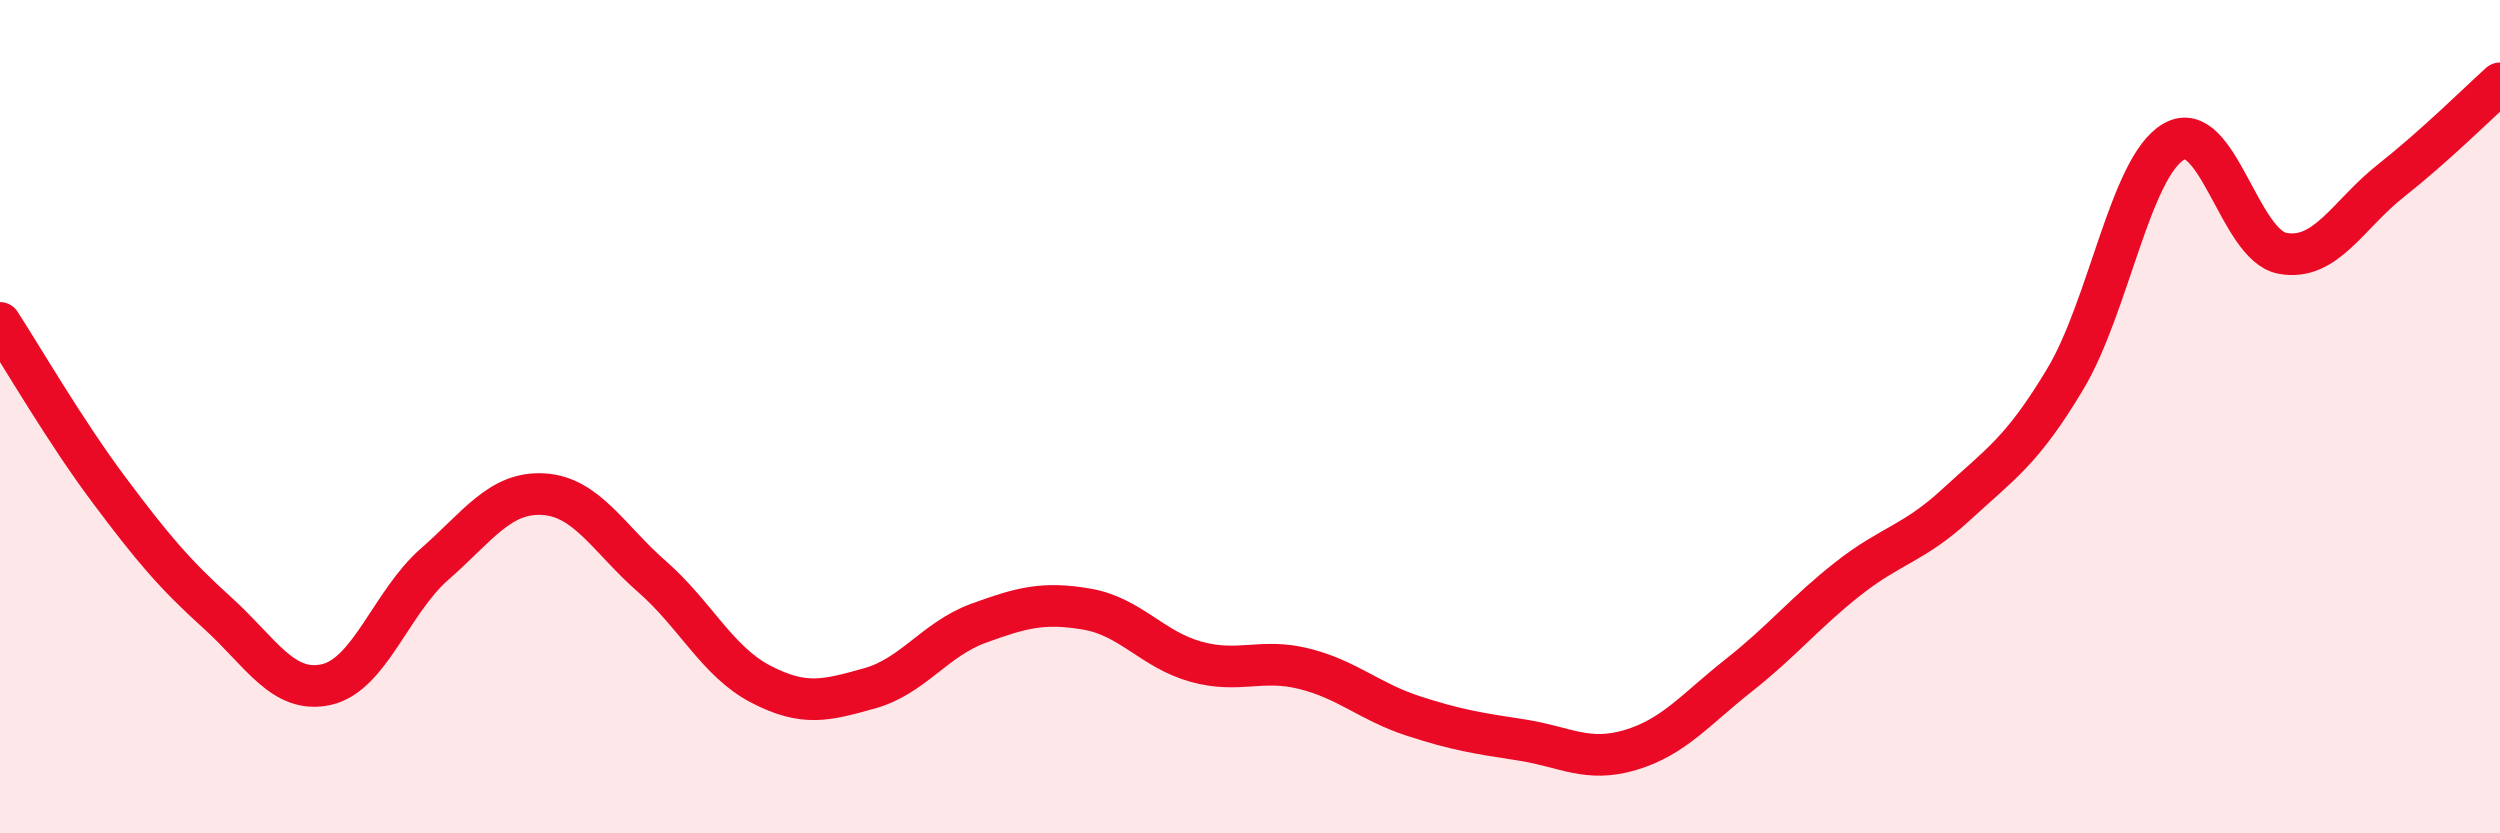 
    <svg width="60" height="20" viewBox="0 0 60 20" xmlns="http://www.w3.org/2000/svg">
      <path
        d="M 0,7.75 C 0.52,8.55 1.57,10.36 2.61,11.75 C 3.65,13.14 4.18,13.77 5.22,14.71 C 6.26,15.65 6.79,16.66 7.83,16.43 C 8.87,16.2 9.39,14.45 10.43,13.54 C 11.47,12.63 12,11.8 13.04,11.86 C 14.08,11.92 14.61,12.93 15.65,13.84 C 16.69,14.75 17.22,15.88 18.26,16.42 C 19.3,16.96 19.83,16.81 20.87,16.52 C 21.91,16.23 22.44,15.34 23.48,14.96 C 24.52,14.58 25.05,14.44 26.09,14.62 C 27.13,14.8 27.66,15.59 28.7,15.88 C 29.74,16.17 30.26,15.79 31.3,16.05 C 32.34,16.31 32.87,16.84 33.91,17.18 C 34.95,17.52 35.48,17.6 36.52,17.76 C 37.56,17.92 38.09,18.31 39.13,18 C 40.17,17.69 40.7,17.02 41.74,16.2 C 42.78,15.38 43.31,14.71 44.35,13.89 C 45.39,13.07 45.92,13.06 46.96,12.1 C 48,11.14 48.53,10.83 49.57,9.09 C 50.61,7.35 51.13,4 52.17,3.4 C 53.21,2.8 53.74,5.89 54.78,6.08 C 55.82,6.27 56.35,5.15 57.39,4.33 C 58.43,3.51 59.48,2.47 60,2L60 20L0 20Z"
        fill="#EB0A25"
        opacity="0.1"
        stroke-linecap="round"
        stroke-linejoin="round"
      />
      <path
        d="M 0,7.75 C 0.52,8.55 1.57,10.36 2.61,11.75 C 3.65,13.14 4.18,13.77 5.22,14.71 C 6.26,15.65 6.79,16.66 7.83,16.43 C 8.87,16.2 9.39,14.45 10.43,13.54 C 11.47,12.63 12,11.8 13.04,11.86 C 14.08,11.92 14.61,12.93 15.65,13.84 C 16.69,14.75 17.22,15.88 18.26,16.42 C 19.3,16.96 19.83,16.81 20.87,16.52 C 21.91,16.23 22.44,15.34 23.48,14.96 C 24.52,14.58 25.05,14.44 26.09,14.62 C 27.13,14.8 27.66,15.59 28.7,15.88 C 29.74,16.17 30.26,15.79 31.3,16.05 C 32.34,16.31 32.87,16.84 33.91,17.18 C 34.95,17.52 35.48,17.6 36.52,17.76 C 37.56,17.92 38.09,18.31 39.13,18 C 40.17,17.69 40.7,17.02 41.74,16.2 C 42.78,15.38 43.31,14.71 44.35,13.89 C 45.39,13.07 45.92,13.06 46.96,12.1 C 48,11.14 48.53,10.83 49.57,9.09 C 50.61,7.35 51.13,4 52.17,3.4 C 53.21,2.8 53.74,5.89 54.78,6.08 C 55.82,6.27 56.35,5.15 57.39,4.33 C 58.43,3.51 59.48,2.47 60,2"
        stroke="#EB0A25"
        stroke-width="1"
        fill="none"
        stroke-linecap="round"
        stroke-linejoin="round"
      />
    </svg>
  